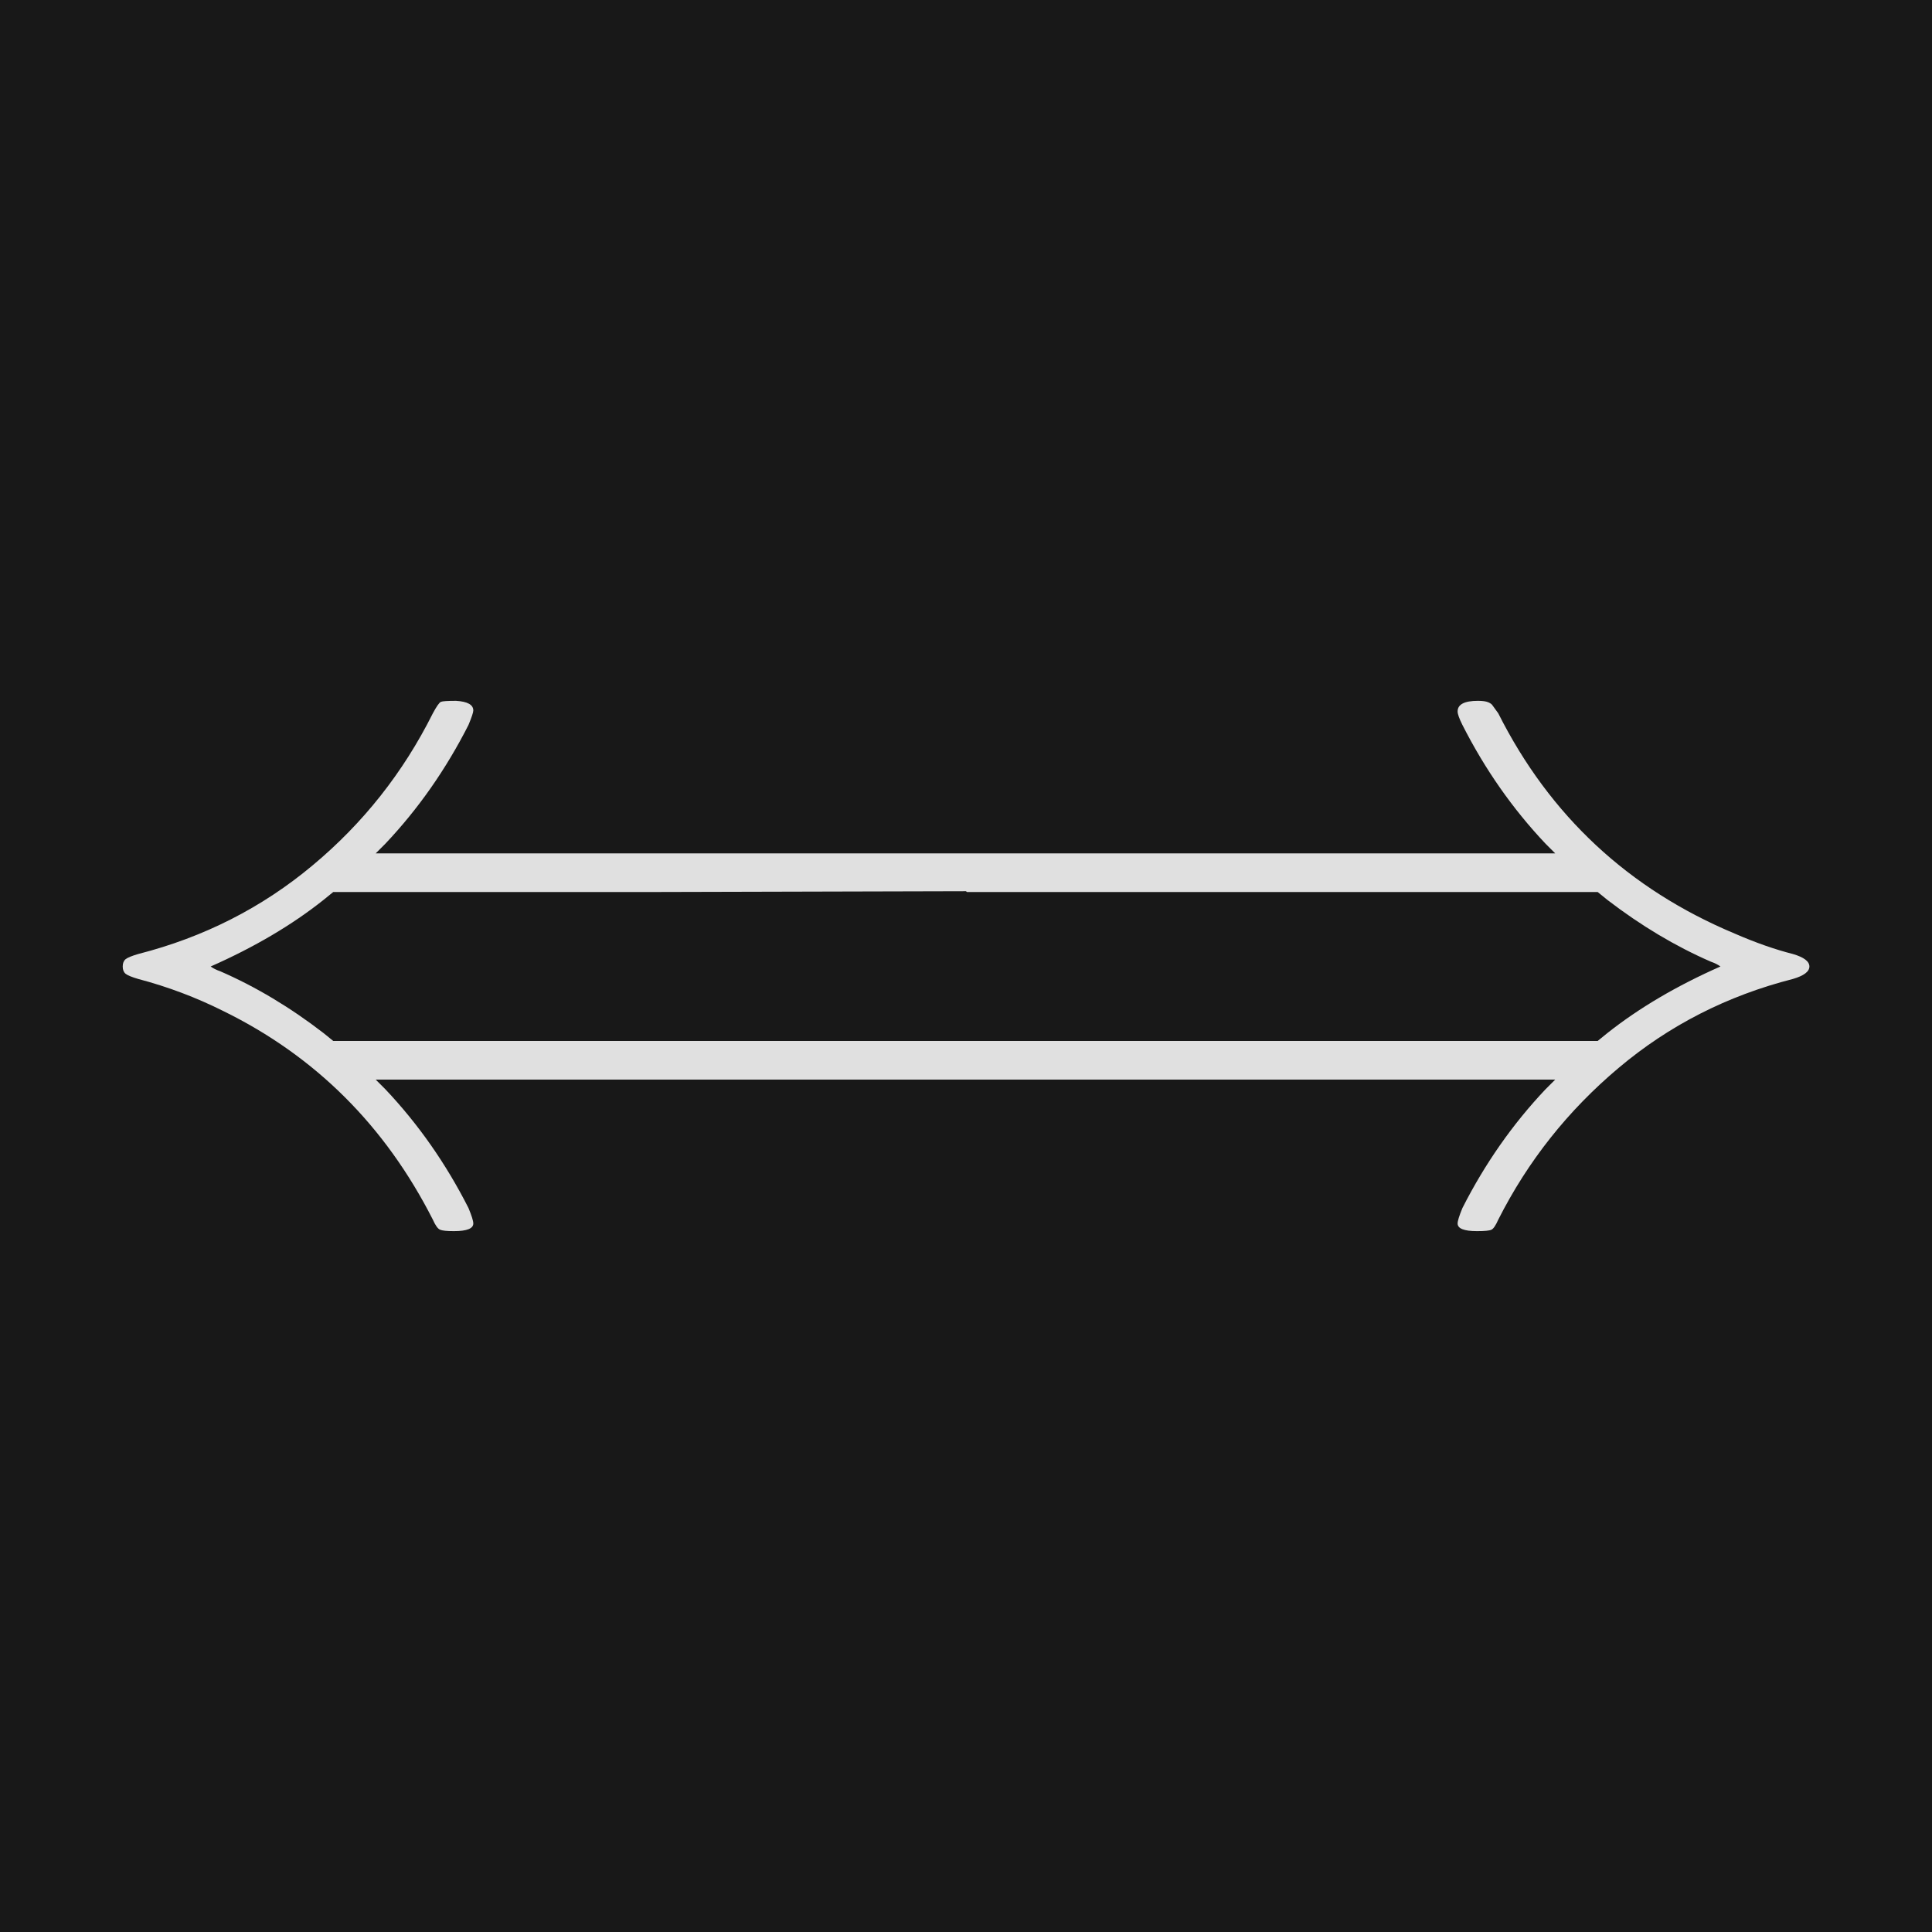 <svg xmlns="http://www.w3.org/2000/svg" version="1.1" width="96" height="96" viewbox="0 0 96 96"><rect x="0" y="0" width="96" height="96" fill="#181818"></rect><g transform="translate(3.408, 60.024)"><path d="M12.67-8.69L13.15-8.3 75.98-8.3 76.46-8.69Q78.82-10.56 82.08-12L82.08-12Q81.89-12.14 81.6-12.24L81.6-12.24Q78.96-13.39 76.46-15.31L76.46-15.31 75.98-15.7 44.64-15.7 44.59-15.74Q44.54-15.74 44.5-15.74L44.5-15.74 28.9-15.7 13.15-15.7 12.67-15.31Q10.32-13.44 7.06-12L7.06-12Q7.25-11.86 7.54-11.76L7.54-11.76Q10.18-10.61 12.67-8.69L12.67-8.69ZM15.74-18.1L15.26-17.62 73.87-17.62 73.39-18.1Q70.94-20.69 69.26-24L69.26-24Q69.02-24.48 69.02-24.67L69.02-24.67Q69.02-25.2 70.03-25.2L70.03-25.2Q70.37-25.2 70.54-25.13 70.7-25.06 70.75-24.98 70.8-24.91 71.04-24.58L71.04-24.58Q74.88-16.94 82.8-13.63L82.8-13.63Q84.34-12.96 85.68-12.62L85.68-12.62Q86.5-12.38 86.5-12 86.5-11.62 85.68-11.38L85.68-11.38Q80.78-10.13 77.02-6.96 73.25-3.79 71.04 0.58L71.04 0.58Q70.85 1.01 70.7 1.08 70.56 1.15 69.98 1.15L69.98 1.15Q69.02 1.15 69.02 0.77L69.02 0.77Q69.02 0.58 69.26 0L69.26 0Q70.94-3.31 73.39-5.9L73.39-5.9 73.87-6.38 15.26-6.38 15.74-5.9Q18.19-3.31 19.87 0L19.87 0Q20.11 0.58 20.11 0.77L20.11 0.77Q20.11 1.15 19.15 1.15L19.15 1.15Q18.62 1.15 18.46 1.08 18.29 1.01 18.1 0.58L18.1 0.58Q14.54-6.43 7.68-9.79L7.68-9.79Q5.66-10.8 3.46-11.38L3.46-11.38Q2.98-11.52 2.83-11.64 2.69-11.76 2.69-12 2.69-12.24 2.83-12.36 2.98-12.48 3.46-12.62L3.46-12.62Q8.35-13.87 12.12-17.02 15.89-20.16 18.1-24.58L18.1-24.58Q18.38-25.1 18.5-25.15 18.62-25.2 19.25-25.2L19.25-25.2Q20.11-25.15 20.11-24.72L20.11-24.72Q20.11-24.58 19.87-24L19.87-24Q18.19-20.69 15.74-18.1L15.74-18.1Z" fill="#E0E0E0"></path></g></svg>